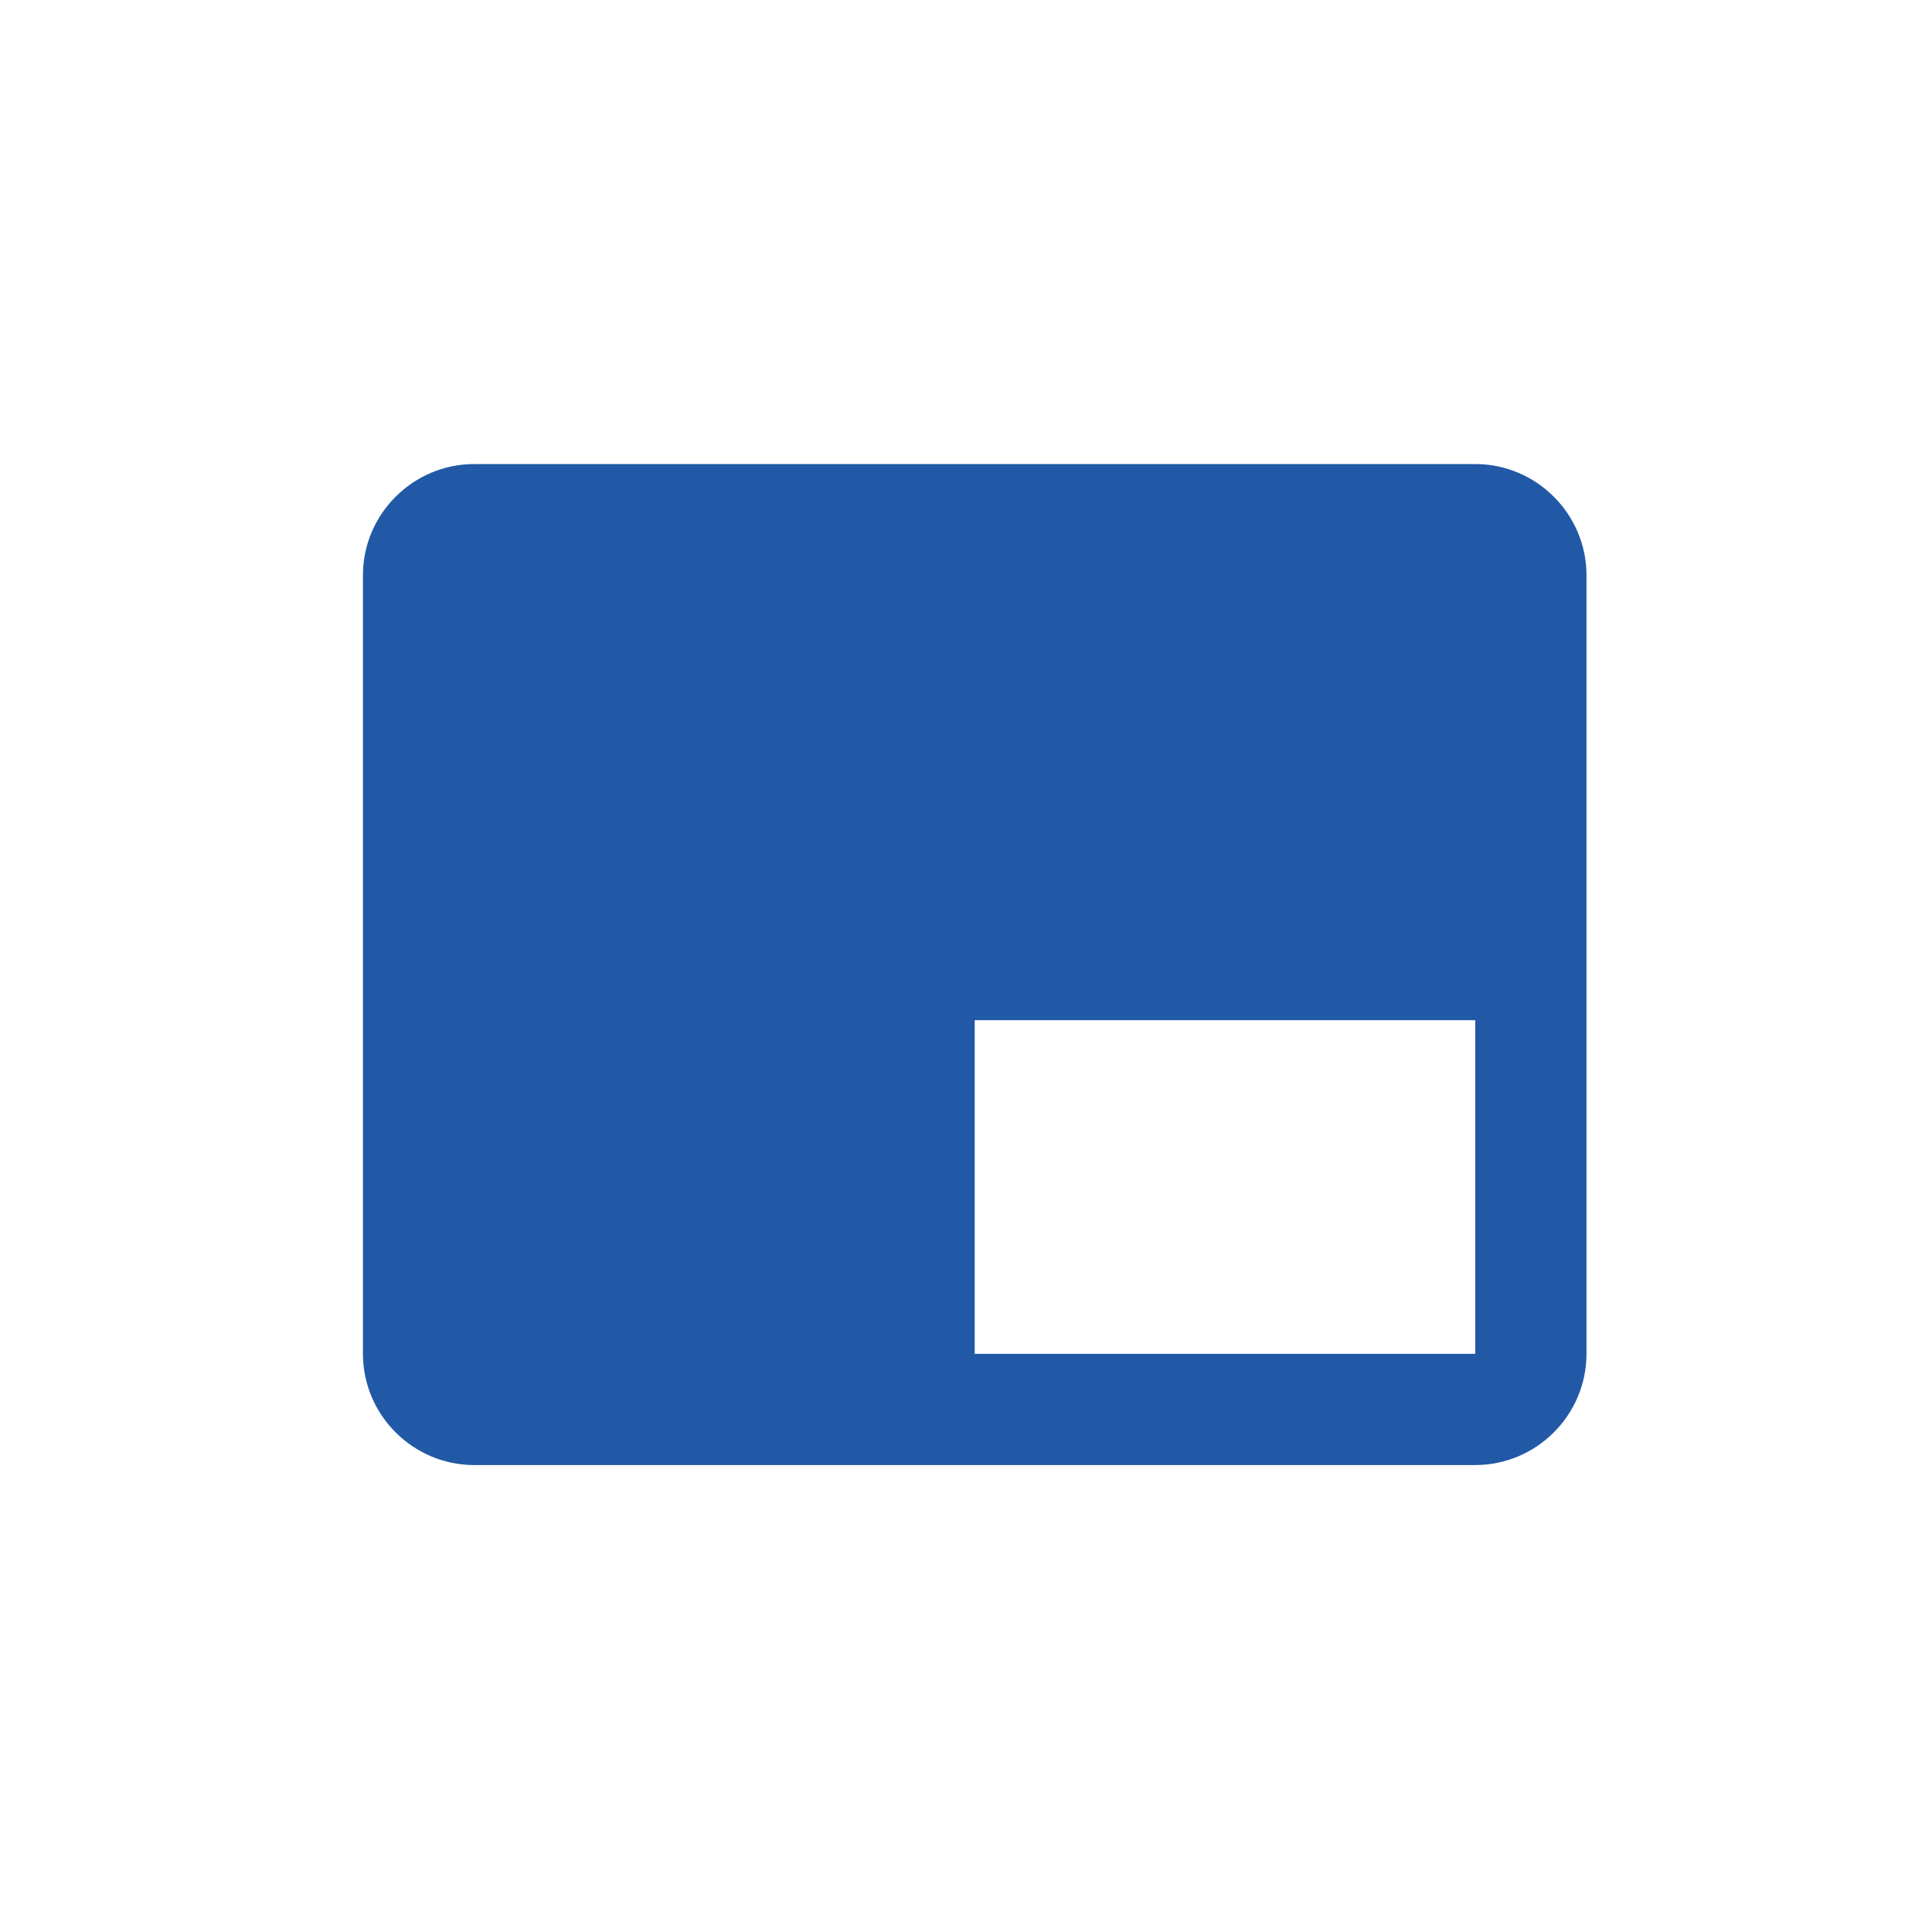 <svg width="91" height="90" viewBox="0 0 91 90" fill="none" xmlns="http://www.w3.org/2000/svg">
<g filter="url(#filter0_d_947_1224)">
<g clip-path="url(#clip0_947_1224)">
<rect x="4.605" y="2" width="82" height="82" rx="4" fill="white"/>
<path d="M69.487 19.859H22.334C19.452 19.859 17.095 22.216 17.095 25.098V61.772C17.095 64.654 19.452 67.011 22.334 67.011H69.487C72.368 67.011 74.726 64.654 74.726 61.772V25.098C74.726 22.216 72.368 19.859 69.487 19.859ZM69.487 61.772H45.91V46.055H69.487V61.772Z" fill="#2159A6"/>
</g>
</g>
<defs>
<filter id="filter0_d_947_1224" x="0.605" y="0" width="90" height="90" filterUnits="userSpaceOnUse" color-interpolation-filters="sRGB">
<feFlood flood-opacity="0" result="BackgroundImageFix"/>
<feColorMatrix in="SourceAlpha" type="matrix" values="0 0 0 0 0 0 0 0 0 0 0 0 0 0 0 0 0 0 127 0" result="hardAlpha"/>
<feOffset dy="2"/>
<feGaussianBlur stdDeviation="2"/>
<feComposite in2="hardAlpha" operator="out"/>
<feColorMatrix type="matrix" values="0 0 0 0 0 0 0 0 0 0 0 0 0 0 0 0 0 0 0.075 0"/>
<feBlend mode="normal" in2="BackgroundImageFix" result="effect1_dropShadow_947_1224"/>
<feBlend mode="normal" in="SourceGraphic" in2="effect1_dropShadow_947_1224" result="shape"/>
</filter>
<clipPath id="clip0_947_1224">
<rect x="4.605" y="2" width="82" height="82" rx="4" fill="white"/>
</clipPath>
</defs>
</svg>